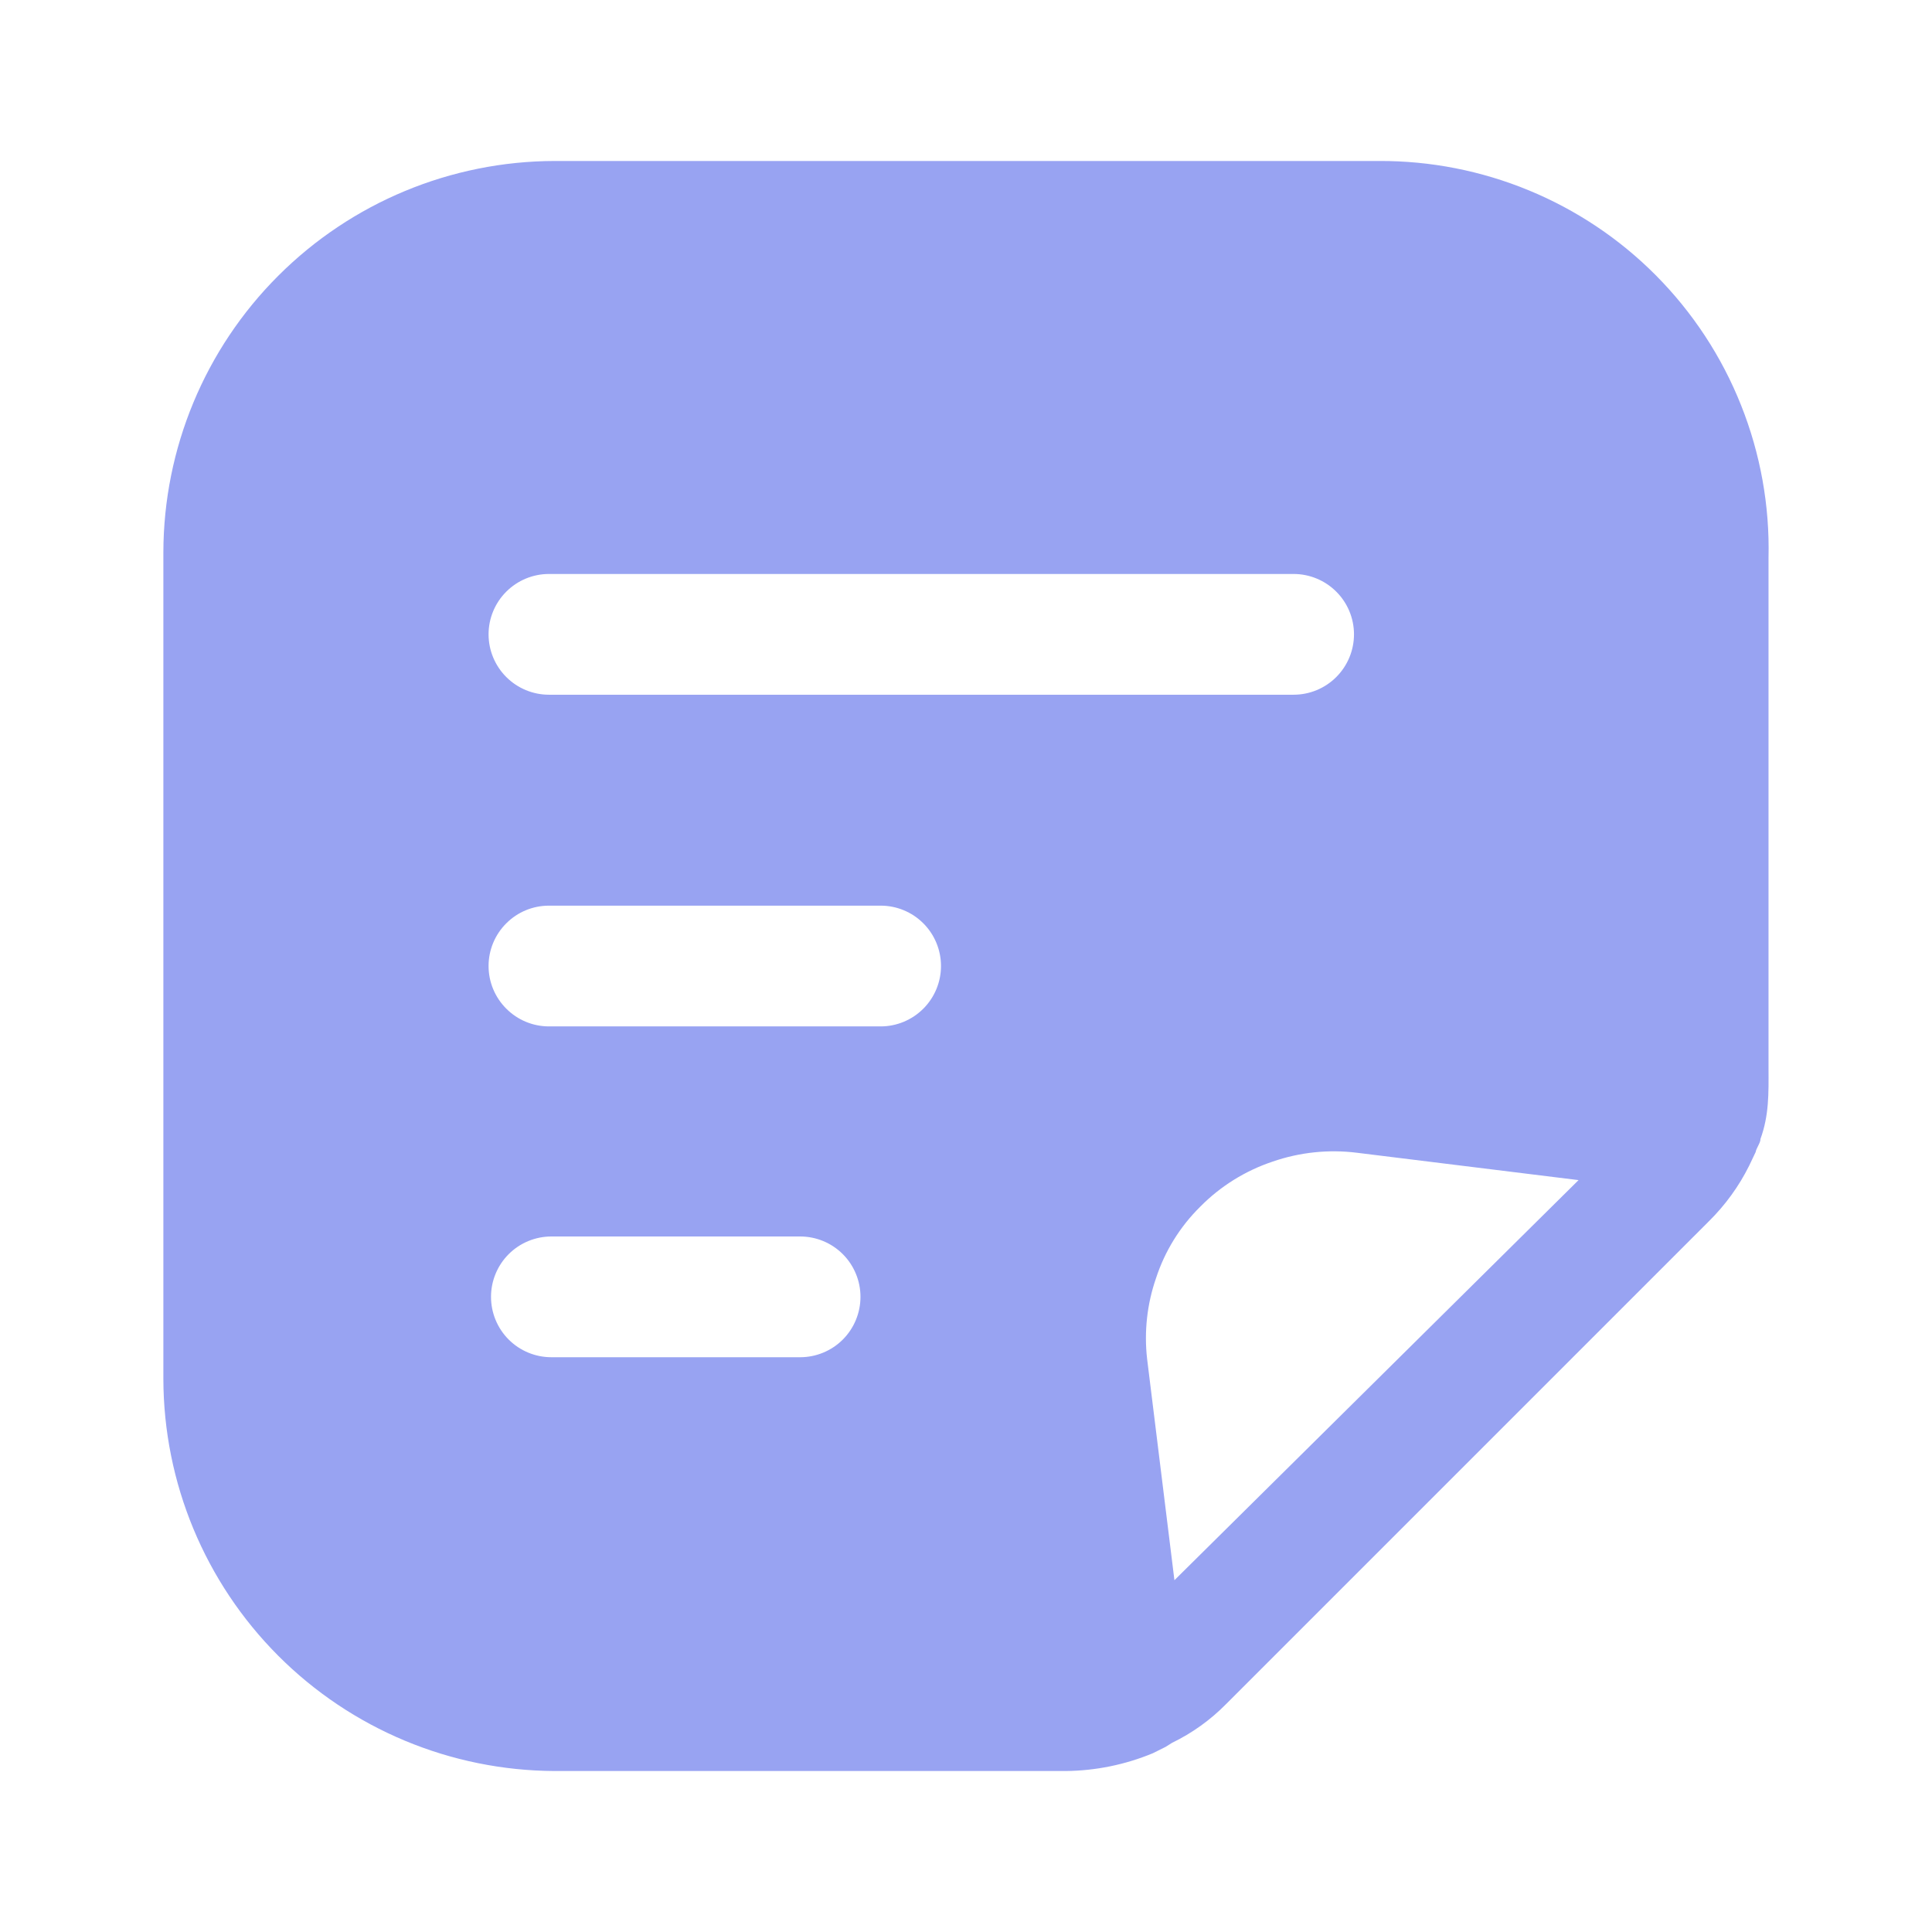 <?xml version="1.0" encoding="UTF-8"?> <svg xmlns="http://www.w3.org/2000/svg" width="34" height="34" viewBox="0 0 34 34" fill="none"><path d="M29.14 4.845C28.502 4.203 27.742 3.695 26.905 3.35C26.069 3.005 25.172 2.829 24.267 2.833H9.76C7.935 2.837 6.186 3.564 4.896 4.854C3.605 6.144 2.879 7.893 2.875 9.718V24.268C2.879 26.094 3.605 27.844 4.895 29.137C6.185 30.43 7.934 31.159 9.76 31.167H18.756C19.281 31.162 19.8 31.056 20.286 30.855L20.513 30.742L20.626 30.671C20.979 30.5 21.3 30.27 21.575 29.991L30.075 21.491C30.363 21.206 30.603 20.876 30.783 20.513L30.897 20.273C30.903 20.216 30.987 20.101 30.981 20.045C31.133 19.627 31.125 19.244 31.123 18.799V9.817C31.145 8.898 30.98 7.983 30.639 7.129C30.299 6.274 29.788 5.497 29.14 4.845ZM14.081 23.885H9.703C9.422 23.885 9.151 23.773 8.952 23.574C8.753 23.375 8.641 23.104 8.641 22.822C8.641 22.541 8.753 22.27 8.952 22.071C9.151 21.872 9.422 21.76 9.703 21.76H14.081C14.363 21.76 14.633 21.872 14.832 22.071C15.031 22.27 15.143 22.541 15.143 22.822C15.143 23.104 15.031 23.375 14.832 23.574C14.633 23.773 14.363 23.885 14.081 23.885ZM15.498 18.063H9.661C9.379 18.063 9.109 17.951 8.91 17.751C8.71 17.552 8.598 17.282 8.598 17C8.598 16.718 8.71 16.448 8.91 16.249C9.109 16.049 9.379 15.938 9.661 15.938H15.498C15.779 15.938 16.049 16.049 16.249 16.249C16.448 16.448 16.56 16.718 16.56 17C16.56 17.282 16.448 17.552 16.249 17.751C16.049 17.951 15.779 18.063 15.498 18.063ZM9.661 12.226C9.379 12.226 9.109 12.114 8.91 11.915C8.71 11.715 8.598 11.445 8.598 11.163C8.598 10.882 8.71 10.611 8.91 10.412C9.109 10.213 9.379 10.101 9.661 10.101H22.765C23.047 10.101 23.317 10.213 23.516 10.412C23.716 10.611 23.828 10.882 23.828 11.163C23.828 11.445 23.716 11.715 23.516 11.915C23.317 12.114 23.047 12.226 22.765 12.226H9.661ZM20.668 27.809L20.187 23.913C20.133 23.435 20.186 22.951 20.343 22.497C20.498 22.02 20.765 21.588 21.122 21.236C21.478 20.875 21.915 20.603 22.397 20.442C22.874 20.277 23.383 20.224 23.884 20.287L27.78 20.768L20.668 27.809Z" fill="#98A3F2"></path></svg> 